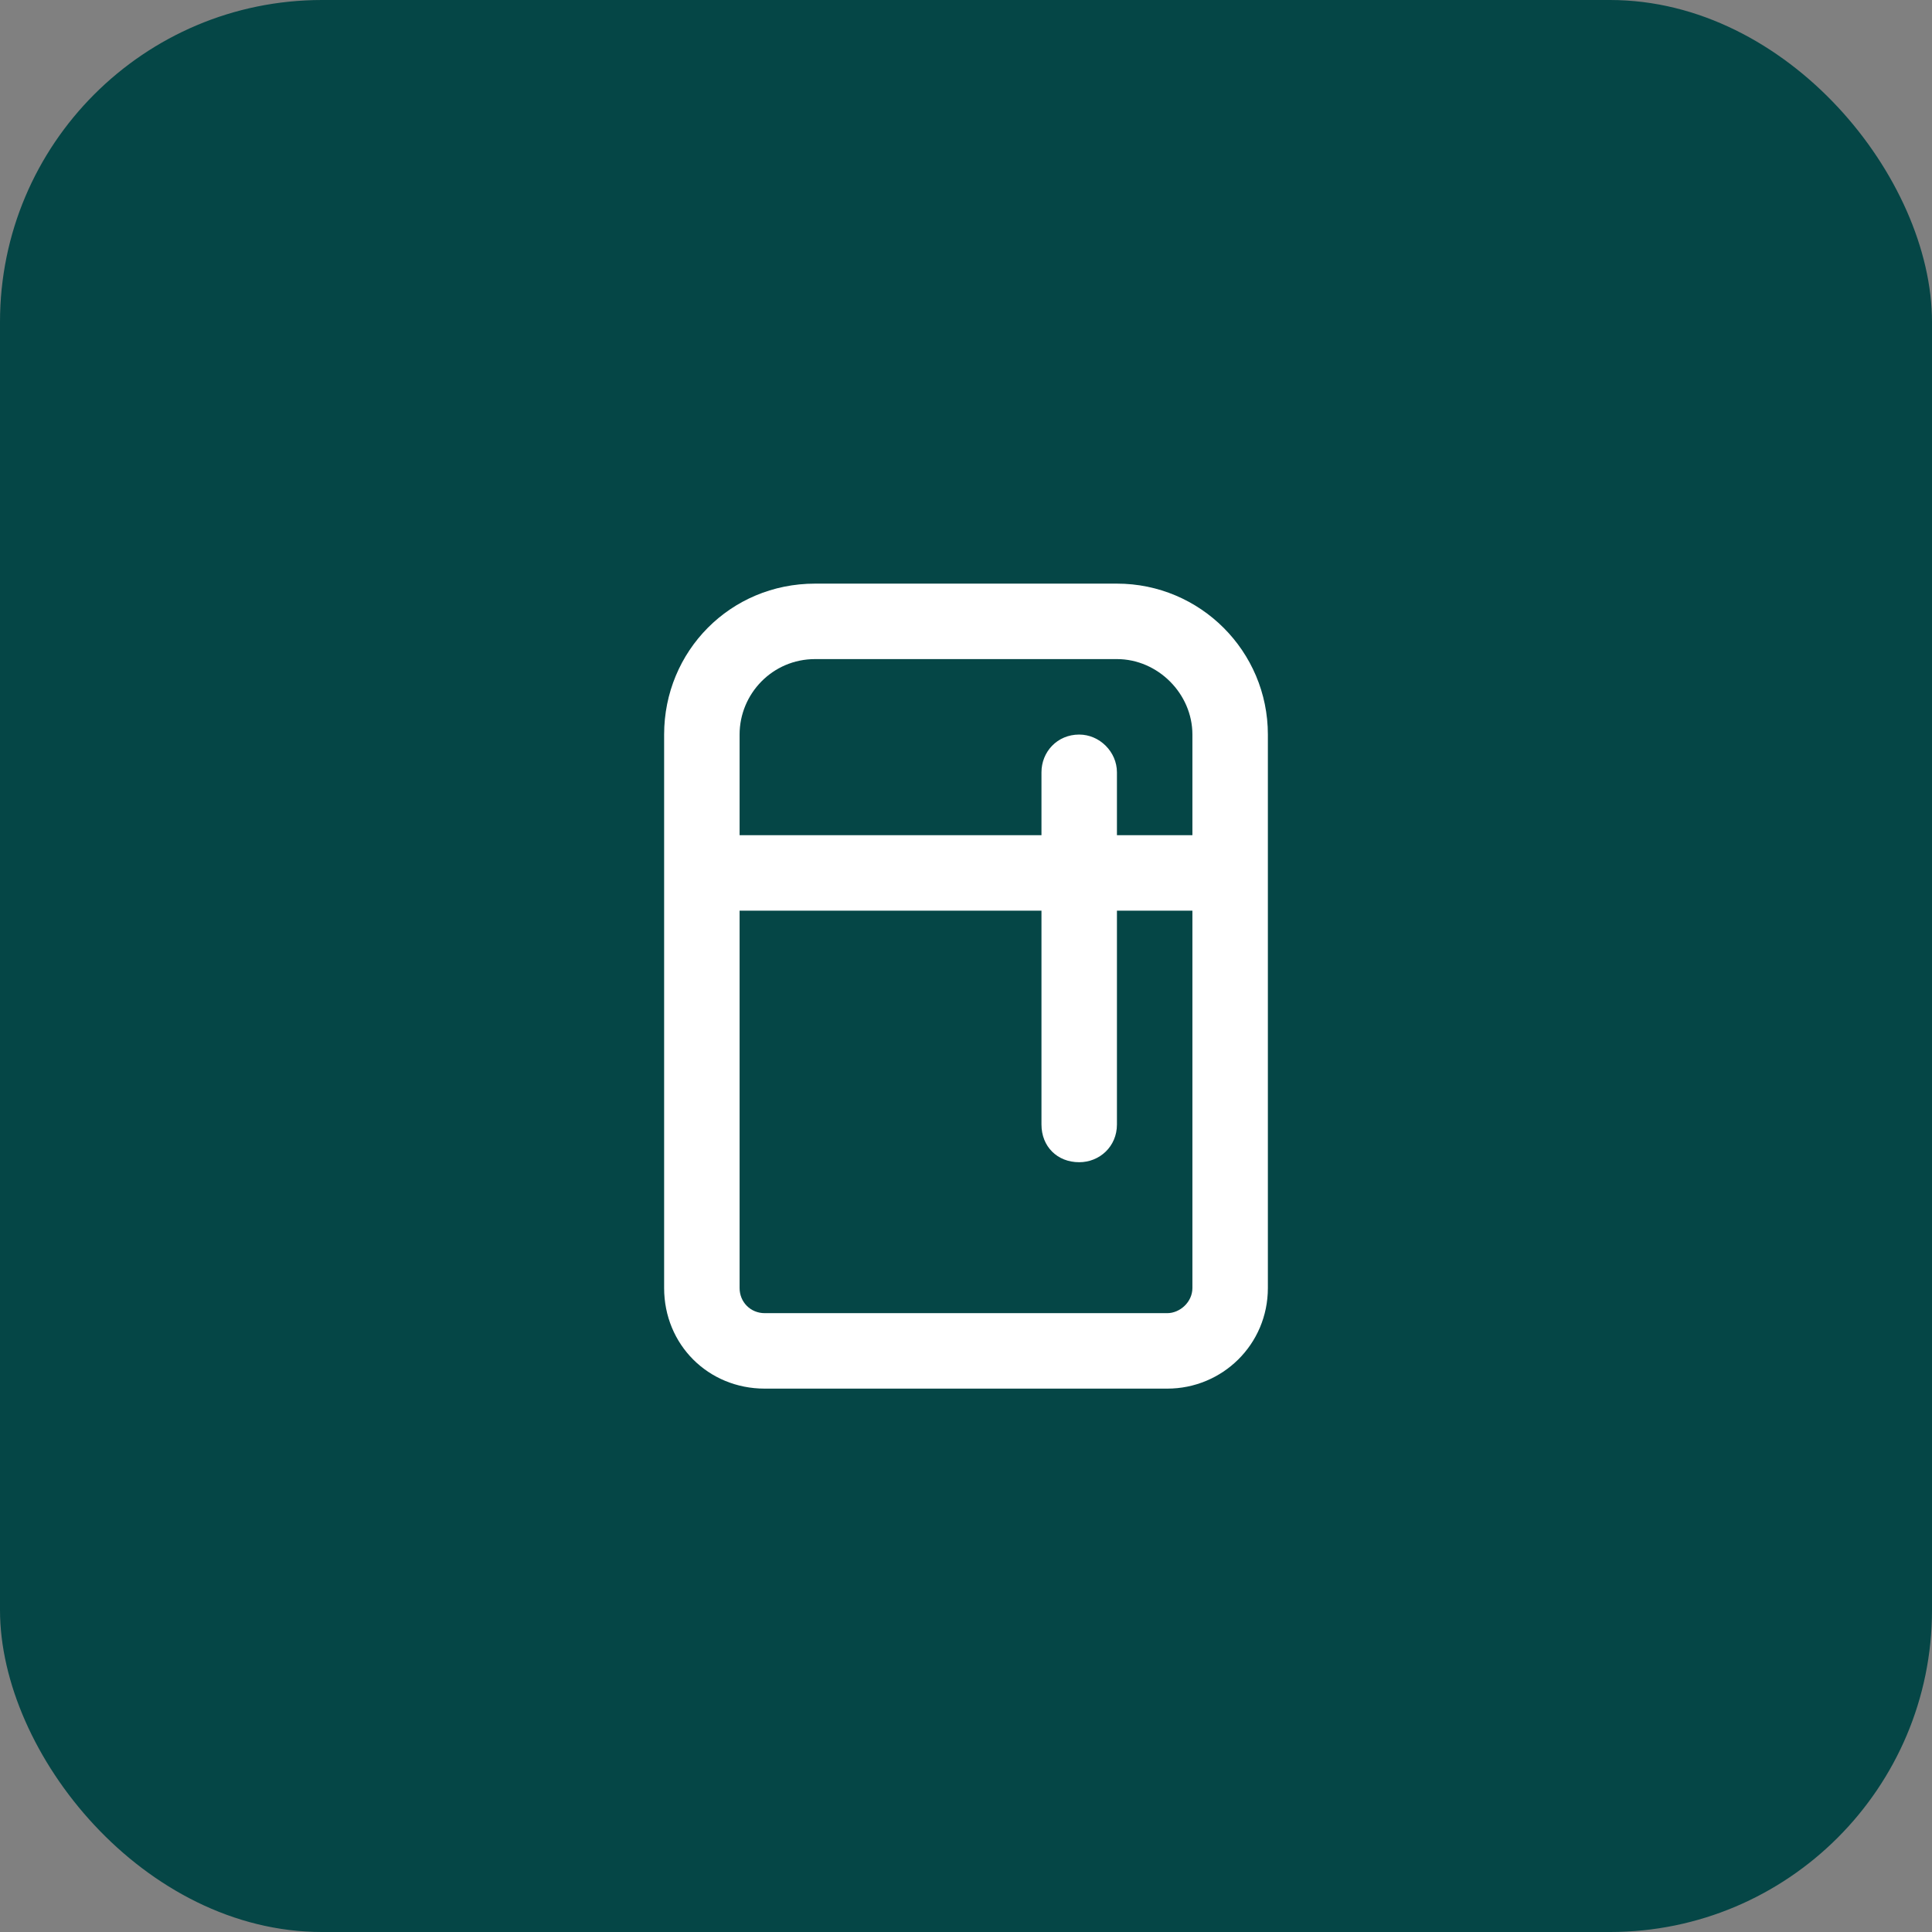 <svg width="48" height="48" viewBox="0 0 48 48" fill="none" xmlns="http://www.w3.org/2000/svg">
<rect x="0" y="0" width="48" height="48" fill="#808080" stroke="none"/>
<rect width="48" height="48" rx="8" fill="#054646"/>
<path d="M27.75 14.5C29.82 14.5 31.5 16.18 31.5 18.25V32C31.5 33.406 30.367 34.5 29 34.5H19C17.594 34.5 16.5 33.406 16.5 32V18.25C16.5 16.18 18.141 14.5 20.25 14.5H27.75ZM29.625 32V22.625H27.75V27.938C27.75 28.484 27.32 28.875 26.812 28.875C26.266 28.875 25.875 28.484 25.875 27.938V22.625H18.375V32C18.375 32.352 18.648 32.625 19 32.625H29C29.312 32.625 29.625 32.352 29.625 32ZM29.625 20.75V18.25C29.625 17.234 28.766 16.375 27.75 16.375H20.25C19.195 16.375 18.375 17.234 18.375 18.25V20.75H25.875V19.188C25.875 18.68 26.266 18.25 26.812 18.25C27.32 18.25 27.75 18.68 27.75 19.188V20.75H29.625Z" fill="white"/>
</svg>
